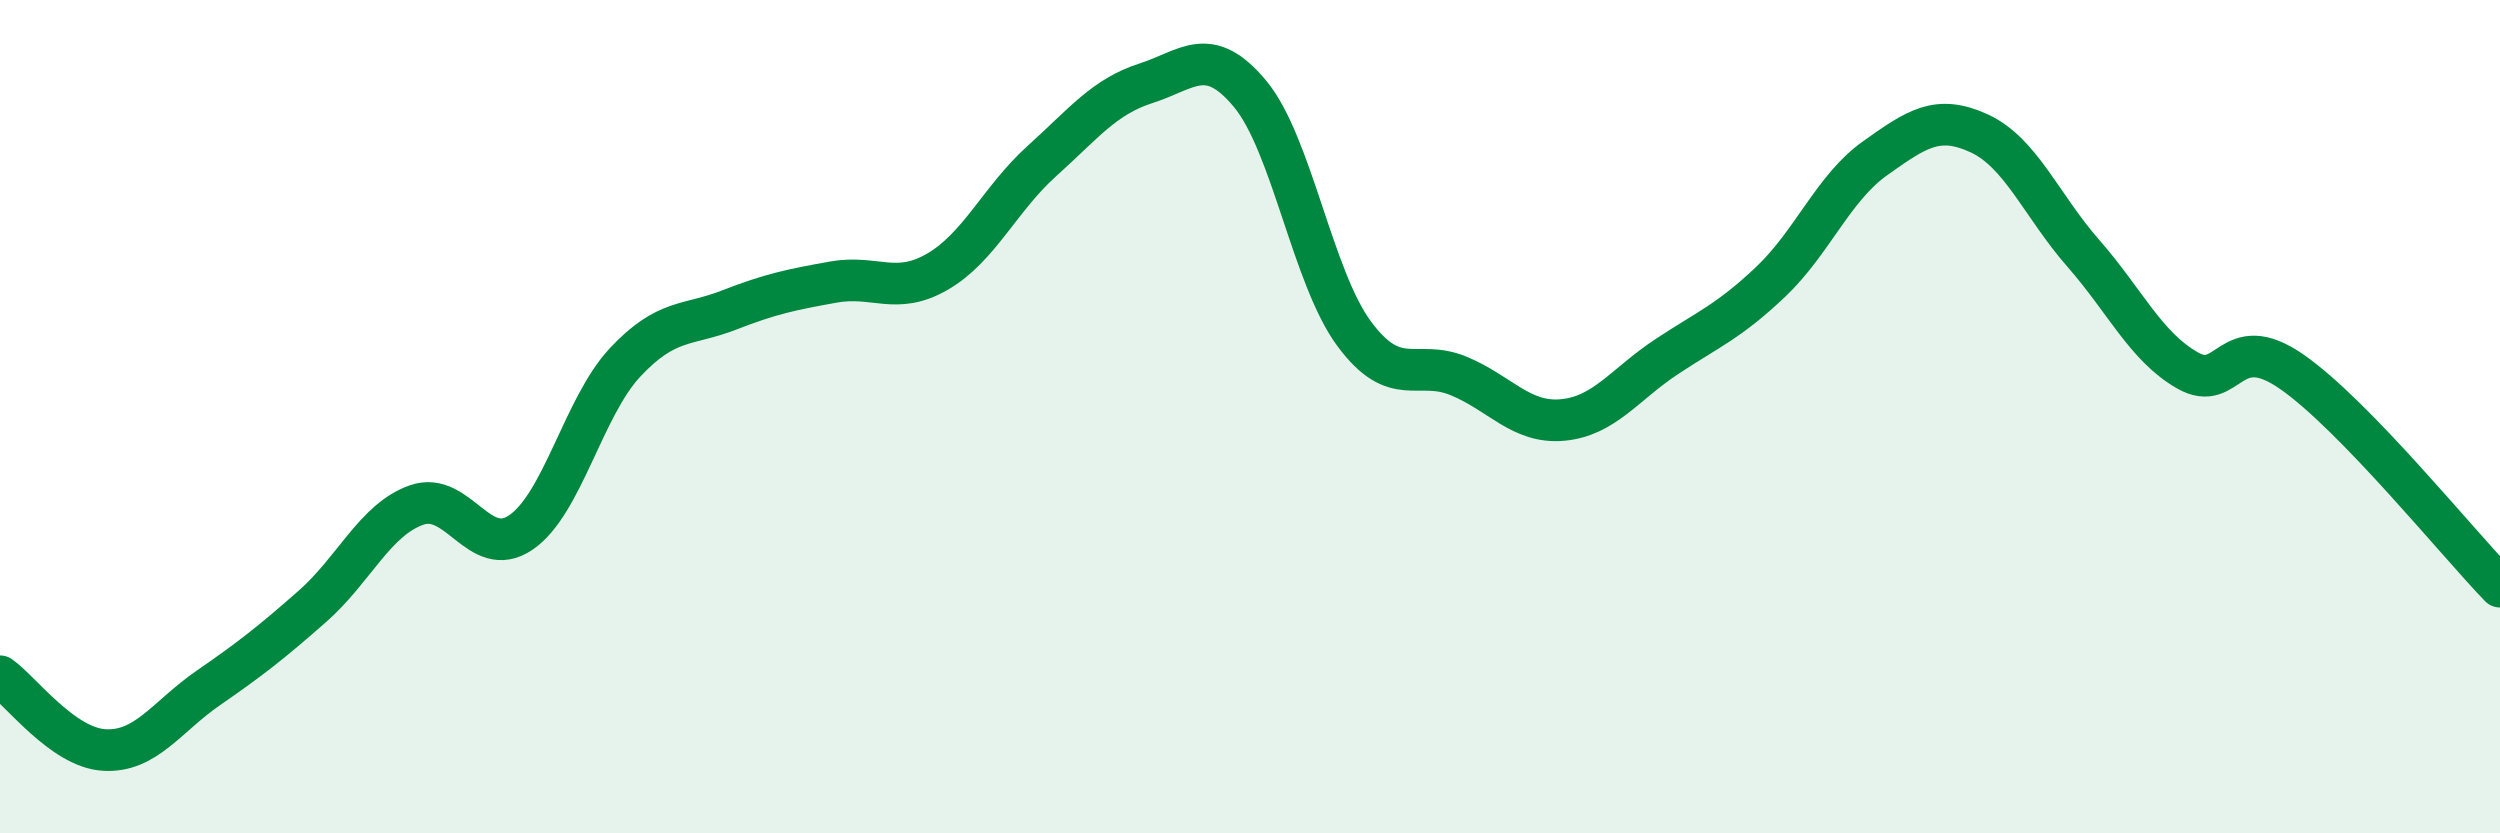 
    <svg width="60" height="20" viewBox="0 0 60 20" xmlns="http://www.w3.org/2000/svg">
      <path
        d="M 0,16.23 C 0.5,16.58 1.5,17.94 2.5,18 C 3.5,18.06 4,17.2 5,16.51 C 6,15.82 6.5,15.43 7.5,14.55 C 8.5,13.67 9,12.47 10,12.12 C 11,11.77 11.5,13.46 12.5,12.78 C 13.5,12.1 14,9.77 15,8.7 C 16,7.63 16.5,7.83 17.5,7.44 C 18.5,7.05 19,6.95 20,6.77 C 21,6.59 21.5,7.1 22.5,6.52 C 23.5,5.94 24,4.77 25,3.87 C 26,2.97 26.5,2.32 27.5,2 C 28.5,1.68 29,1.05 30,2.25 C 31,3.45 31.5,6.66 32.5,8.01 C 33.5,9.36 34,8.61 35,9.02 C 36,9.43 36.5,10.17 37.5,10.08 C 38.5,9.99 39,9.22 40,8.56 C 41,7.9 41.5,7.71 42.5,6.76 C 43.5,5.81 44,4.51 45,3.8 C 46,3.09 46.5,2.74 47.5,3.2 C 48.5,3.66 49,4.94 50,6.08 C 51,7.22 51.5,8.32 52.5,8.89 C 53.5,9.46 53.5,7.88 55,8.92 C 56.5,9.96 59,13.05 60,14.08L60 20L0 20Z"
        fill="#008740"
        opacity="0.1"
        stroke-linecap="round"
        stroke-linejoin="round"
      />
      <path
        d="M 0,16.23 C 0.5,16.58 1.5,17.94 2.5,18 C 3.5,18.06 4,17.2 5,16.51 C 6,15.82 6.5,15.43 7.5,14.55 C 8.5,13.67 9,12.47 10,12.12 C 11,11.77 11.5,13.46 12.5,12.78 C 13.5,12.1 14,9.77 15,8.7 C 16,7.63 16.5,7.83 17.5,7.44 C 18.5,7.05 19,6.95 20,6.77 C 21,6.59 21.5,7.1 22.5,6.52 C 23.5,5.94 24,4.77 25,3.87 C 26,2.97 26.5,2.32 27.5,2 C 28.5,1.68 29,1.05 30,2.25 C 31,3.45 31.5,6.66 32.5,8.01 C 33.5,9.36 34,8.61 35,9.02 C 36,9.43 36.5,10.17 37.5,10.08 C 38.5,9.99 39,9.22 40,8.56 C 41,7.9 41.5,7.71 42.5,6.76 C 43.5,5.81 44,4.51 45,3.8 C 46,3.09 46.5,2.74 47.5,3.2 C 48.5,3.66 49,4.94 50,6.08 C 51,7.22 51.5,8.32 52.5,8.89 C 53.5,9.46 53.5,7.88 55,8.92 C 56.5,9.96 59,13.05 60,14.08"
        stroke="#008740"
        stroke-width="1"
        fill="none"
        stroke-linecap="round"
        stroke-linejoin="round"
      />
    </svg>
  